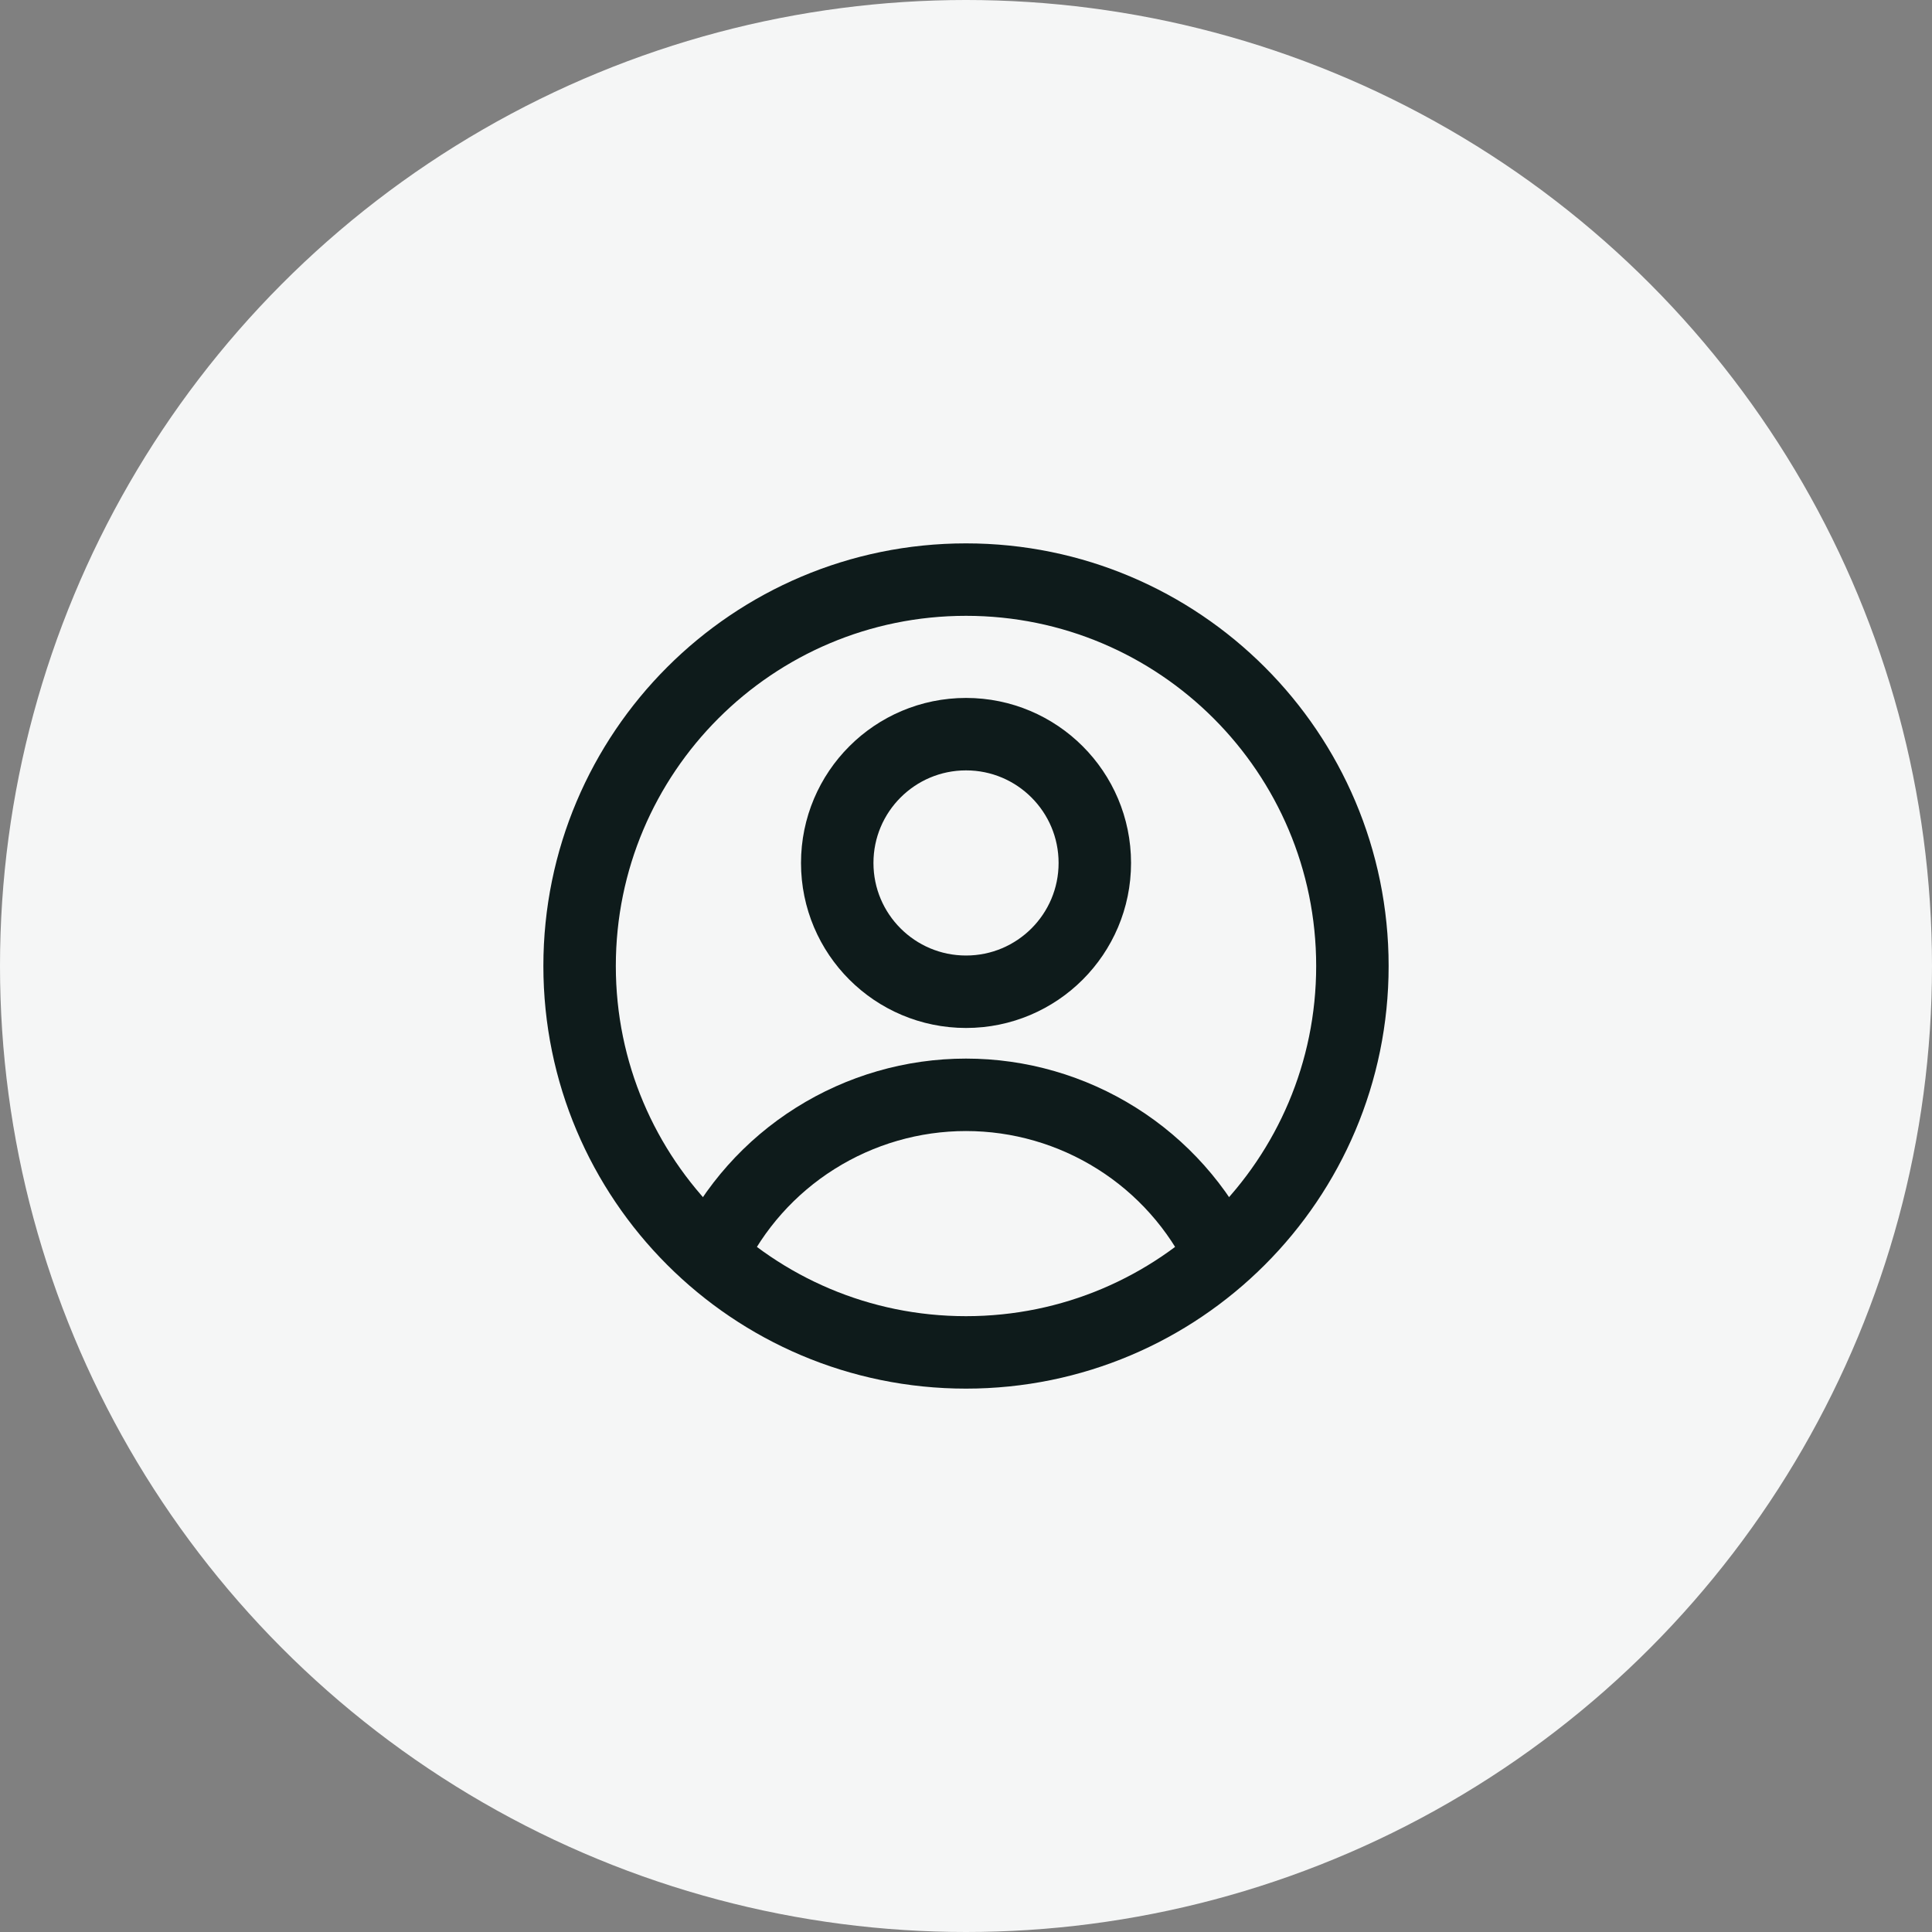 <svg xmlns="http://www.w3.org/2000/svg" width="40" height="40" viewBox="0 0 40 40" fill="none"><rect x="0" y="0" width="40" height="40" fill="#808080" stroke="none"/><circle cx="20" cy="20" r="20" fill="#F5F6F6"></circle><path d="M20.001 20.533C21.473 20.533 22.667 19.339 22.667 17.867C22.667 16.394 21.473 15.2 20.001 15.2C18.528 15.2 17.334 16.394 17.334 17.867C17.334 19.339 18.528 20.533 20.001 20.533Z" stroke="#0E1B1B" stroke-width="1.5" stroke-linecap="round" stroke-linejoin="round"></path><path d="M25.283 25.996C24.806 24.999 24.057 24.157 23.122 23.569C22.187 22.98 21.105 22.667 20 22.667C18.895 22.667 17.813 22.98 16.878 23.569C15.943 24.157 15.194 24.999 14.717 25.996" stroke="#0E1B1B" stroke-width="1.5" stroke-linecap="round" stroke-linejoin="round"></path><path d="M20 28C24.418 28 28 24.418 28 20C28 15.582 24.418 12 20 12C15.582 12 12 15.582 12 20C12 24.418 15.582 28 20 28Z" stroke="#0E1B1B" stroke-width="1.5" stroke-linecap="round" stroke-linejoin="round"></path></svg>